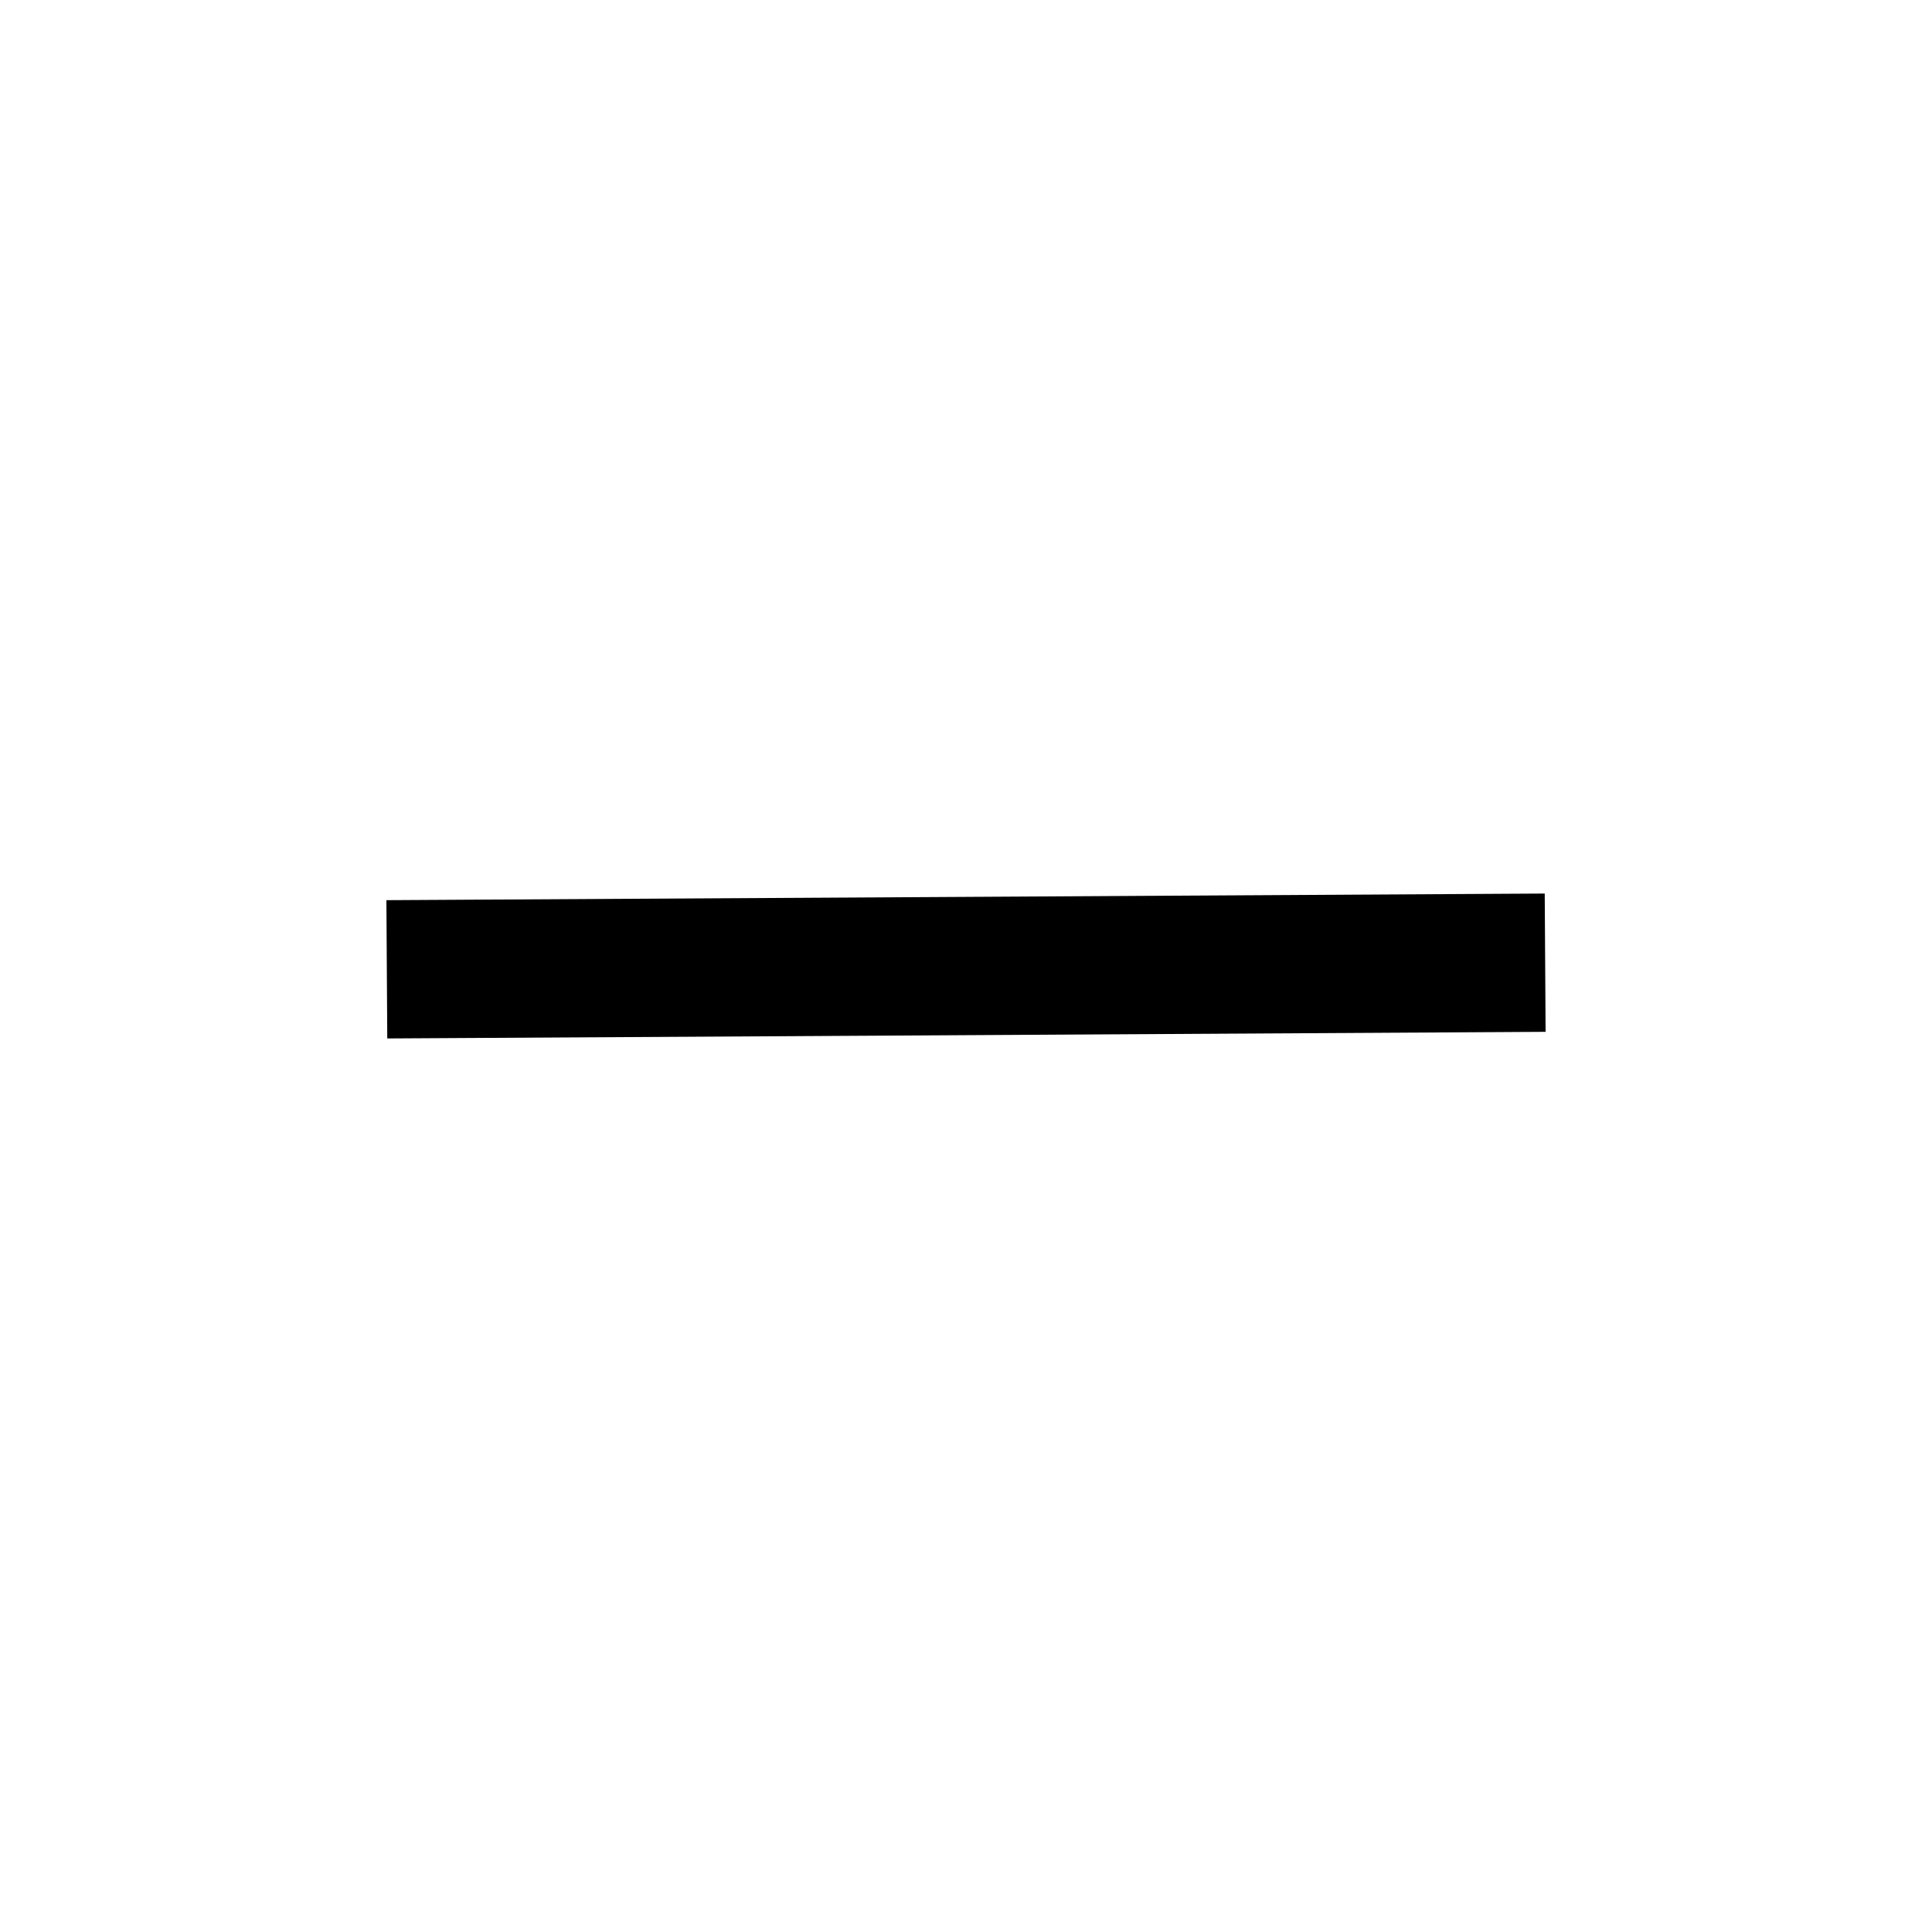 <svg width="40" height="40" viewBox="0 0 40 40" fill="none" xmlns="http://www.w3.org/2000/svg">
<path fill-rule="evenodd" clip-rule="evenodd" d="M32 21.363L8.018 21.5L8 18.637L31.982 18.5L32 21.363Z" fill="black"/>
</svg>
